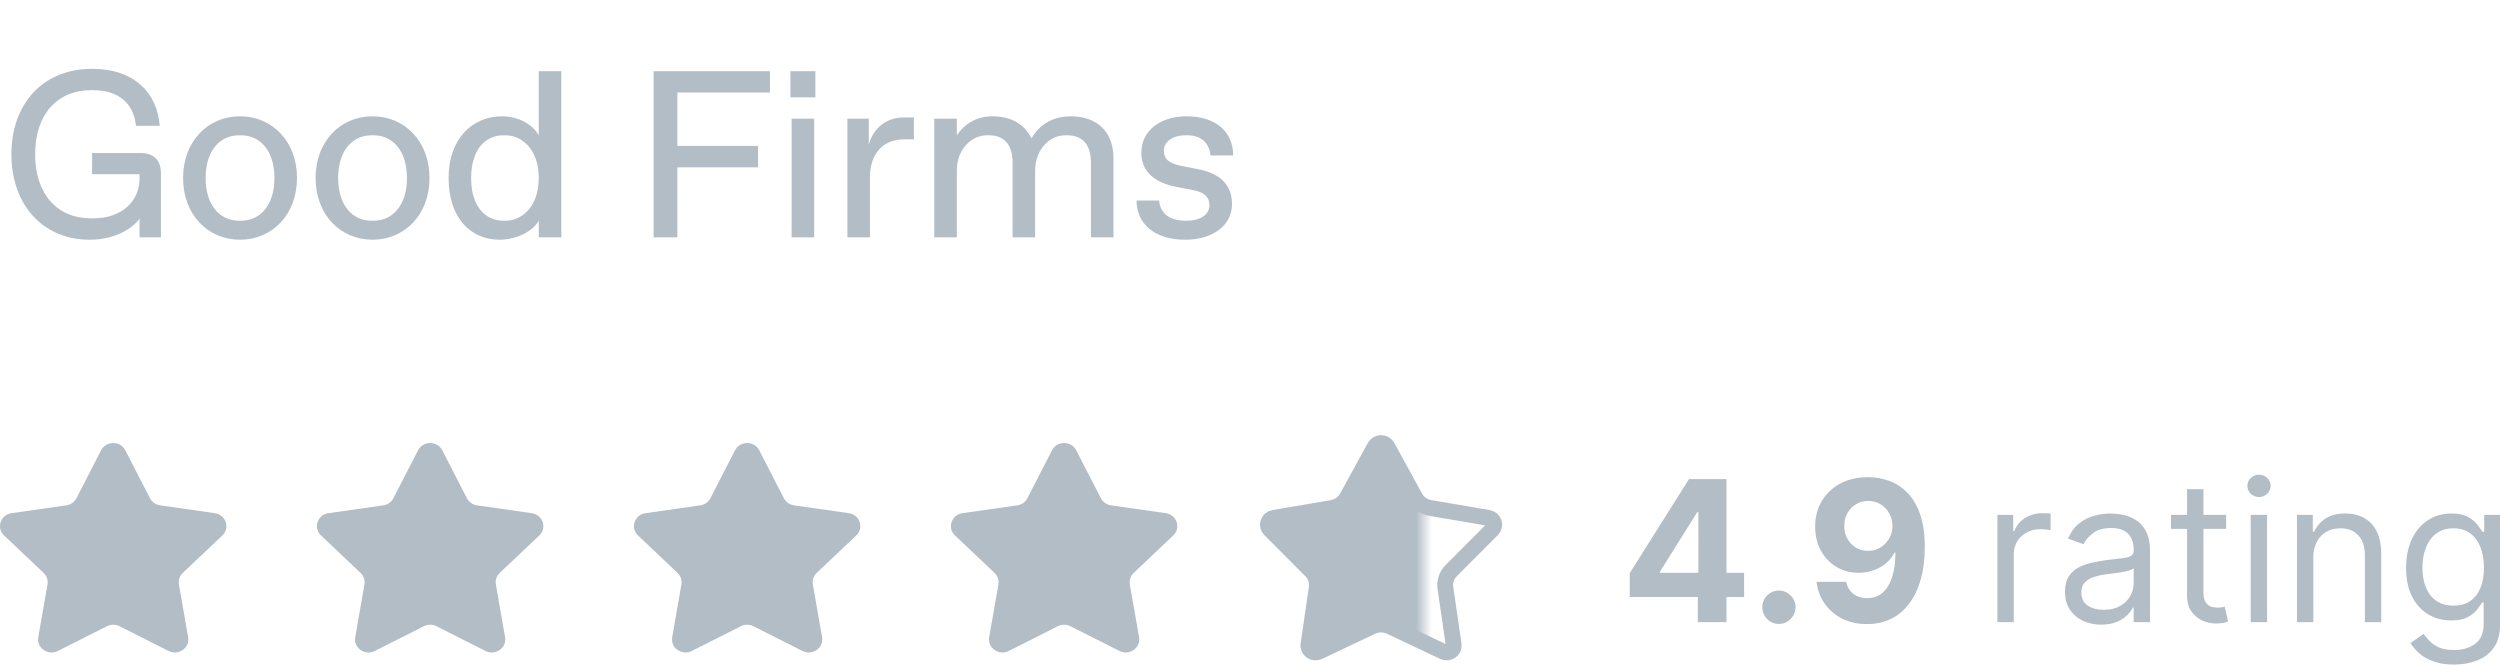 <svg width="158" height="42" viewBox="0 0 158 42" fill="none" xmlns="http://www.w3.org/2000/svg">
<path d="M5.67 15.15C2.67 15.15 0.72 12.9 0.72 9.75C0.72 6.6 2.67 4.35 5.82 4.35C8.52 4.35 9.945 5.91 10.095 7.95H8.595C8.445 6.51 7.47 5.7 5.895 5.7H5.745C3.645 5.7 2.22 7.2 2.22 9.75C2.22 12.3 3.645 13.8 5.745 13.8H5.895C7.77 13.8 8.82 12.645 8.82 11.295V11.01H5.82V9.675H8.895C9.72 9.675 10.17 10.125 10.17 10.95V15H8.82V13.815C8.52 14.265 7.47 15.15 5.67 15.15ZM15.17 15.15C13.145 15.15 11.57 13.575 11.57 11.25C11.57 8.925 13.145 7.35 15.17 7.35C17.195 7.35 18.77 8.925 18.77 11.25C18.77 13.575 17.195 15.15 15.17 15.15ZM12.995 11.25C12.995 12.975 13.895 13.95 15.11 13.95H15.23C16.445 13.95 17.345 12.975 17.345 11.25C17.345 9.525 16.445 8.55 15.23 8.55H15.11C13.895 8.55 12.995 9.525 12.995 11.25ZM23.545 15.15C21.52 15.15 19.945 13.575 19.945 11.25C19.945 8.925 21.52 7.35 23.545 7.35C25.57 7.35 27.145 8.925 27.145 11.25C27.145 13.575 25.57 15.15 23.545 15.15ZM21.37 11.25C21.37 12.975 22.27 13.95 23.485 13.95H23.605C24.82 13.95 25.72 12.975 25.72 11.25C25.72 9.525 24.82 8.55 23.605 8.55H23.485C22.27 8.55 21.37 9.525 21.37 11.25ZM31.575 15.15C29.7 15.15 28.35 13.725 28.35 11.25C28.35 8.775 29.85 7.35 31.725 7.35C32.775 7.35 33.675 7.875 34.05 8.55V4.5H35.475V15H34.05V13.95C33.675 14.625 32.625 15.15 31.575 15.15ZM29.775 11.25C29.775 13.05 30.675 13.95 31.815 13.95H31.935C33 13.95 34.05 13.05 34.05 11.25C34.05 9.45 33 8.55 31.935 8.55H31.815C30.675 8.55 29.775 9.45 29.775 11.25ZM41.308 15V4.5H48.658V5.85H42.808V9.225H47.908V10.575H42.808V15H41.308ZM50.03 15V7.5H51.455V15H50.03ZM49.955 6.15V4.5H51.53V6.15H49.955ZM53.556 15V7.5H54.906V9.15C55.206 8.025 56.106 7.425 57.081 7.425H57.756V8.805H57.156C55.806 8.805 54.981 9.705 54.981 11.205V15H53.556ZM59.046 15V7.5H60.471V8.55C60.921 7.875 61.671 7.35 62.721 7.35C63.801 7.35 64.701 7.77 65.196 8.745C65.781 7.71 66.756 7.35 67.671 7.35C69.396 7.35 70.371 8.4 70.371 9.975V15H68.946V10.275C68.946 9.225 68.496 8.55 67.431 8.55H67.311C66.396 8.55 65.421 9.375 65.421 10.8V15H63.996V10.275C63.996 9.225 63.546 8.55 62.481 8.55H62.361C61.446 8.55 60.471 9.375 60.471 10.8V15H59.046ZM74.907 15.15C72.912 15.15 71.832 14.1 71.832 12.675H73.257C73.332 13.575 74.037 13.95 74.922 13.95H75.042C75.822 13.95 76.437 13.575 76.437 12.975C76.437 12.495 76.167 12.165 75.417 12.015L74.322 11.805C73.107 11.565 72.132 10.935 72.132 9.66C72.132 8.16 73.467 7.35 74.967 7.35C76.932 7.35 77.937 8.4 77.937 9.825H76.512C76.437 9.15 76.017 8.55 75.042 8.55H74.922C74.082 8.55 73.557 8.985 73.557 9.51C73.557 10.035 73.857 10.32 74.607 10.47L75.792 10.71C76.932 10.935 77.862 11.55 77.862 12.9C77.862 14.25 76.647 15.15 74.907 15.15Z" fill="#B2BDC6"/>
<path d="M6.389 28.459C6.703 27.847 7.605 27.847 7.919 28.459L9.477 31.488C9.601 31.73 9.84 31.898 10.117 31.938L13.579 32.433C14.277 32.533 14.556 33.362 14.052 33.84L11.552 36.208C11.352 36.398 11.261 36.669 11.307 36.936L11.89 40.272C12.007 40.945 11.278 41.457 10.652 41.141L7.55 39.575C7.302 39.45 7.007 39.45 6.759 39.575L3.657 41.141C3.031 41.457 2.301 40.945 2.419 40.272L3.001 36.936C3.048 36.669 2.957 36.398 2.757 36.208L0.257 33.84C-0.247 33.362 0.032 32.533 0.73 32.433L4.192 31.938C4.469 31.898 4.708 31.73 4.832 31.488L6.389 28.459Z" fill="#B2BDC6"/>
<path d="M26.421 28.459C26.735 27.847 27.637 27.847 27.951 28.459L29.508 31.488C29.632 31.73 29.871 31.898 30.148 31.938L33.61 32.433C34.308 32.533 34.587 33.362 34.083 33.84L31.583 36.208C31.384 36.398 31.292 36.669 31.339 36.936L31.921 40.272C32.039 40.945 31.309 41.457 30.683 41.141L27.581 39.575C27.333 39.45 27.038 39.45 26.79 39.575L23.688 41.141C23.062 41.457 22.333 40.945 22.45 40.272L23.033 36.936C23.079 36.669 22.988 36.398 22.788 36.208L20.288 33.84C19.784 33.362 20.063 32.533 20.761 32.433L24.223 31.938C24.5 31.898 24.739 31.73 24.863 31.488L26.421 28.459Z" fill="#B2BDC6"/>
<path d="M46.454 28.459C46.768 27.847 47.67 27.847 47.984 28.459L49.541 31.488C49.666 31.73 49.905 31.898 50.181 31.938L53.643 32.433C54.341 32.533 54.62 33.362 54.116 33.84L51.616 36.208C51.417 36.398 51.325 36.669 51.372 36.936L51.954 40.272C52.072 40.945 51.342 41.457 50.716 41.141L47.614 39.575C47.367 39.45 47.071 39.45 46.823 39.575L43.721 41.141C43.096 41.457 42.366 40.945 42.483 40.272L43.066 36.936C43.112 36.669 43.021 36.398 42.821 36.208L40.322 33.84C39.818 33.362 40.096 32.533 40.795 32.433L44.257 31.938C44.533 31.898 44.772 31.73 44.897 31.488L46.454 28.459Z" fill="#B2BDC6"/>
<path d="M66.487 28.459C66.801 27.847 67.703 27.847 68.017 28.459L69.574 31.488C69.699 31.73 69.938 31.898 70.214 31.938L73.676 32.433C74.375 32.533 74.653 33.362 74.149 33.84L71.65 36.208C71.45 36.398 71.359 36.669 71.405 36.936L71.988 40.272C72.105 40.945 71.375 41.457 70.75 41.141L67.648 39.575C67.4 39.45 67.104 39.45 66.856 39.575L63.755 41.141C63.129 41.457 62.399 40.945 62.517 40.272L63.099 36.936C63.145 36.669 63.054 36.398 62.855 36.208L60.355 33.84C59.851 33.362 60.129 32.533 60.828 32.433L64.29 31.938C64.566 31.898 64.805 31.73 64.93 31.488L66.487 28.459Z" fill="#B2BDC6"/>
<path d="M87.679 28.231L89.432 31.431C89.626 31.785 89.978 32.033 90.386 32.103L94.067 32.73C94.42 32.791 94.561 33.21 94.311 33.46L91.714 36.066C91.426 36.354 91.292 36.756 91.349 37.153L91.871 40.741C91.922 41.086 91.554 41.345 91.231 41.192L87.873 39.602C87.501 39.426 87.066 39.426 86.694 39.602L83.335 41.192C83.013 41.345 82.645 41.086 82.695 40.741L83.217 37.153C83.275 36.756 83.14 36.354 82.852 36.066L80.255 33.46C80.005 33.21 80.146 32.791 80.5 32.73L84.18 32.103C84.588 32.033 84.94 31.785 85.135 31.431L86.888 28.231C87.056 27.923 87.51 27.923 87.679 28.231Z" stroke="#B2BDC6"/>
<mask id="mask0_1795_6600" style="mask-type:alpha" maskUnits="userSpaceOnUse" x="79" y="28" width="11" height="14">
<path d="M90 28H79V42H90V28Z" fill="#D9D9D9"/>
</mask>
<g mask="url(#mask0_1795_6600)">
<path d="M86.538 28.433C86.855 27.856 87.711 27.856 88.028 28.433L89.678 31.436C89.8 31.657 90.02 31.813 90.276 31.856L93.739 32.445C94.405 32.558 94.67 33.345 94.2 33.815L91.756 36.259C91.576 36.44 91.491 36.691 91.527 36.94L92.018 40.306C92.112 40.954 91.42 41.44 90.813 41.153L87.653 39.661C87.42 39.551 87.147 39.551 86.913 39.661L83.753 41.153C83.146 41.44 82.454 40.954 82.549 40.306L83.039 36.94C83.075 36.691 82.991 36.44 82.811 36.259L80.367 33.815C79.897 33.345 80.162 32.558 80.827 32.445L84.29 31.856C84.546 31.813 84.767 31.657 84.889 31.436L86.538 28.433Z" fill="#B2BDC6"/>
</g>
<path d="M103 37.73V36.225L106.742 30.282H108.03V32.365H107.267L104.909 36.128V36.199H110.227V37.73H103ZM107.303 39.318V37.271L107.338 36.605V30.282H109.114V39.318H107.303ZM112.428 39.432C112.139 39.432 111.891 39.329 111.684 39.124C111.48 38.915 111.378 38.665 111.378 38.374C111.378 38.085 111.48 37.838 111.684 37.632C111.891 37.426 112.139 37.324 112.428 37.324C112.709 37.324 112.953 37.426 113.164 37.632C113.373 37.838 113.479 38.085 113.479 38.374C113.479 38.568 113.429 38.746 113.33 38.907C113.234 39.066 113.107 39.194 112.949 39.291C112.791 39.385 112.618 39.432 112.428 39.432ZM118.066 30.159C118.528 30.159 118.971 30.237 119.398 30.393C119.826 30.549 120.208 30.797 120.544 31.138C120.882 31.48 121.15 31.932 121.345 32.497C121.543 33.059 121.644 33.749 121.647 34.566C121.647 35.334 121.561 36.019 121.389 36.622C121.22 37.222 120.976 37.732 120.658 38.153C120.34 38.574 119.956 38.894 119.507 39.115C119.057 39.332 118.556 39.441 118.001 39.441C117.403 39.441 116.875 39.325 116.417 39.093C115.959 38.857 115.589 38.538 115.309 38.135C115.032 37.73 114.865 37.273 114.806 36.768H116.675C116.748 37.097 116.901 37.353 117.134 37.535C117.368 37.715 117.657 37.804 118.001 37.804C118.585 37.804 119.028 37.548 119.331 37.037C119.636 36.522 119.788 35.818 119.791 34.923H119.73C119.596 35.188 119.415 35.416 119.187 35.607C118.96 35.796 118.699 35.941 118.404 36.044C118.112 36.147 117.801 36.199 117.471 36.199C116.943 36.199 116.472 36.074 116.057 35.824C115.643 35.574 115.317 35.23 115.077 34.791C114.838 34.353 114.719 33.853 114.719 33.291C114.716 32.685 114.854 32.145 115.134 31.672C115.415 31.198 115.805 30.828 116.307 30.56C116.812 30.29 117.399 30.156 118.066 30.159ZM118.08 31.659C117.785 31.659 117.522 31.73 117.292 31.871C117.064 32.012 116.883 32.202 116.75 32.44C116.618 32.678 116.554 32.944 116.557 33.238C116.557 33.535 116.621 33.803 116.75 34.041C116.88 34.276 117.059 34.465 117.283 34.606C117.511 34.744 117.771 34.813 118.063 34.813C118.282 34.813 118.484 34.772 118.67 34.69C118.857 34.607 119.019 34.494 119.157 34.35C119.297 34.203 119.406 34.034 119.485 33.843C119.564 33.651 119.603 33.449 119.603 33.234C119.601 32.949 119.533 32.687 119.401 32.449C119.271 32.21 119.089 32.019 118.859 31.875C118.629 31.731 118.369 31.659 118.08 31.659ZM126.236 39.318V32.541H127.235V33.565H127.304C127.427 33.23 127.649 32.957 127.969 32.749C128.291 32.54 128.652 32.435 129.055 32.435C129.131 32.435 129.226 32.437 129.34 32.44C129.453 32.443 129.54 32.447 129.597 32.453V33.512C129.562 33.503 129.483 33.49 129.357 33.472C129.234 33.452 129.104 33.441 128.968 33.441C128.641 33.441 128.349 33.51 128.092 33.648C127.839 33.784 127.637 33.972 127.488 34.213C127.342 34.452 127.269 34.724 127.269 35.029V39.318H126.236ZM132.801 39.477C132.374 39.477 131.988 39.396 131.641 39.234C131.294 39.069 131.018 38.832 130.814 38.523C130.609 38.212 130.507 37.835 130.507 37.394C130.507 37.006 130.582 36.691 130.735 36.45C130.887 36.206 131.089 36.015 131.343 35.876C131.597 35.738 131.877 35.635 132.184 35.568C132.493 35.497 132.804 35.441 133.116 35.4C133.524 35.347 133.855 35.307 134.109 35.281C134.366 35.251 134.553 35.203 134.67 35.135C134.789 35.068 134.849 34.95 134.849 34.782V34.747C134.849 34.312 134.73 33.974 134.494 33.732C134.261 33.491 133.907 33.371 133.431 33.371C132.938 33.371 132.551 33.48 132.271 33.697C131.99 33.915 131.794 34.147 131.68 34.394L130.7 34.041C130.875 33.629 131.108 33.309 131.4 33.079C131.695 32.847 132.016 32.685 132.363 32.594C132.713 32.5 133.057 32.453 133.396 32.453C133.612 32.453 133.86 32.48 134.14 32.532C134.423 32.582 134.695 32.687 134.958 32.846C135.223 33.004 135.444 33.244 135.62 33.565C135.794 33.885 135.882 34.315 135.882 34.853V39.318H134.849V38.4H134.797C134.727 38.547 134.61 38.704 134.446 38.872C134.283 39.04 134.066 39.182 133.794 39.3C133.523 39.418 133.192 39.477 132.801 39.477ZM132.958 38.541C133.367 38.541 133.711 38.46 133.991 38.298C134.274 38.137 134.487 37.928 134.63 37.672C134.776 37.416 134.849 37.147 134.849 36.865V35.912C134.805 35.965 134.709 36.013 134.56 36.057C134.414 36.099 134.245 36.135 134.053 36.168C133.863 36.197 133.677 36.224 133.497 36.247C133.319 36.268 133.174 36.285 133.063 36.3C132.794 36.335 132.544 36.393 132.31 36.472C132.08 36.548 131.893 36.665 131.751 36.821C131.61 36.974 131.54 37.182 131.54 37.447C131.54 37.809 131.673 38.082 131.938 38.268C132.207 38.45 132.547 38.541 132.958 38.541ZM140.691 32.541V33.423H137.207V32.541H140.691ZM138.222 30.918H139.256V37.377C139.256 37.671 139.298 37.891 139.383 38.038C139.47 38.182 139.581 38.279 139.715 38.329C139.852 38.377 139.996 38.4 140.148 38.4C140.262 38.4 140.356 38.394 140.429 38.382C140.502 38.368 140.559 38.356 140.604 38.347L140.814 39.282C140.743 39.309 140.646 39.335 140.521 39.362C140.395 39.391 140.236 39.406 140.044 39.406C139.752 39.406 139.465 39.343 139.186 39.216C138.908 39.09 138.677 38.897 138.494 38.638C138.313 38.379 138.222 38.053 138.222 37.659V30.918ZM142.245 39.318V32.541H143.278V39.318H142.245ZM142.77 31.412C142.569 31.412 142.395 31.343 142.249 31.204C142.107 31.066 142.035 30.9 142.035 30.706C142.035 30.512 142.107 30.346 142.249 30.207C142.395 30.069 142.569 30 142.77 30C142.971 30 143.144 30.069 143.286 30.207C143.432 30.346 143.505 30.512 143.505 30.706C143.505 30.9 143.432 31.066 143.286 31.204C143.144 31.343 142.971 31.412 142.77 31.412ZM146.203 35.241V39.318H145.17V32.541H146.168V33.6H146.256C146.413 33.256 146.652 32.98 146.973 32.77C147.294 32.559 147.708 32.453 148.216 32.453C148.672 32.453 149.07 32.547 149.411 32.735C149.752 32.921 150.018 33.203 150.207 33.582C150.397 33.959 150.492 34.435 150.492 35.012V39.318H149.459V35.082C149.459 34.55 149.322 34.135 149.048 33.838C148.774 33.538 148.398 33.388 147.919 33.388C147.589 33.388 147.294 33.46 147.034 33.605C146.777 33.749 146.575 33.959 146.426 34.235C146.278 34.512 146.203 34.847 146.203 35.241ZM155.093 42C154.594 42 154.166 41.935 153.807 41.806C153.448 41.679 153.149 41.512 152.91 41.303C152.673 41.097 152.485 40.877 152.345 40.641L153.167 40.059C153.261 40.182 153.379 40.324 153.522 40.482C153.665 40.644 153.861 40.784 154.109 40.901C154.359 41.022 154.688 41.082 155.093 41.082C155.636 41.082 156.084 40.95 156.438 40.685C156.79 40.421 156.967 40.006 156.967 39.441V38.065H156.879C156.803 38.188 156.695 38.341 156.555 38.523C156.419 38.703 156.219 38.863 155.96 39.004C155.704 39.143 155.356 39.212 154.919 39.212C154.375 39.212 153.888 39.082 153.457 38.824C153.027 38.565 152.688 38.188 152.436 37.694C152.189 37.2 152.065 36.6 152.065 35.894C152.065 35.2 152.186 34.596 152.428 34.081C152.67 33.563 153.007 33.163 153.439 32.881C153.871 32.596 154.37 32.453 154.936 32.453C155.374 32.453 155.721 32.526 155.978 32.673C156.237 32.818 156.436 32.982 156.573 33.168C156.712 33.35 156.821 33.5 156.896 33.618H157.002V32.541H158V39.512C158 40.094 157.868 40.568 157.606 40.932C157.346 41.3 156.996 41.569 156.555 41.74C156.118 41.913 155.631 42 155.093 42ZM155.058 38.276C155.472 38.276 155.823 38.181 156.109 37.99C156.395 37.798 156.612 37.523 156.761 37.165C156.91 36.806 156.985 36.376 156.985 35.876C156.985 35.388 156.912 34.957 156.766 34.584C156.62 34.21 156.403 33.918 156.118 33.706C155.832 33.494 155.479 33.388 155.058 33.388C154.621 33.388 154.256 33.5 153.964 33.724C153.676 33.947 153.458 34.247 153.312 34.624C153.169 35 153.097 35.418 153.097 35.876C153.097 36.347 153.17 36.763 153.316 37.125C153.465 37.484 153.684 37.766 153.973 37.972C154.264 38.175 154.627 38.276 155.058 38.276Z" fill="#B2BDC6"/>
</svg>
